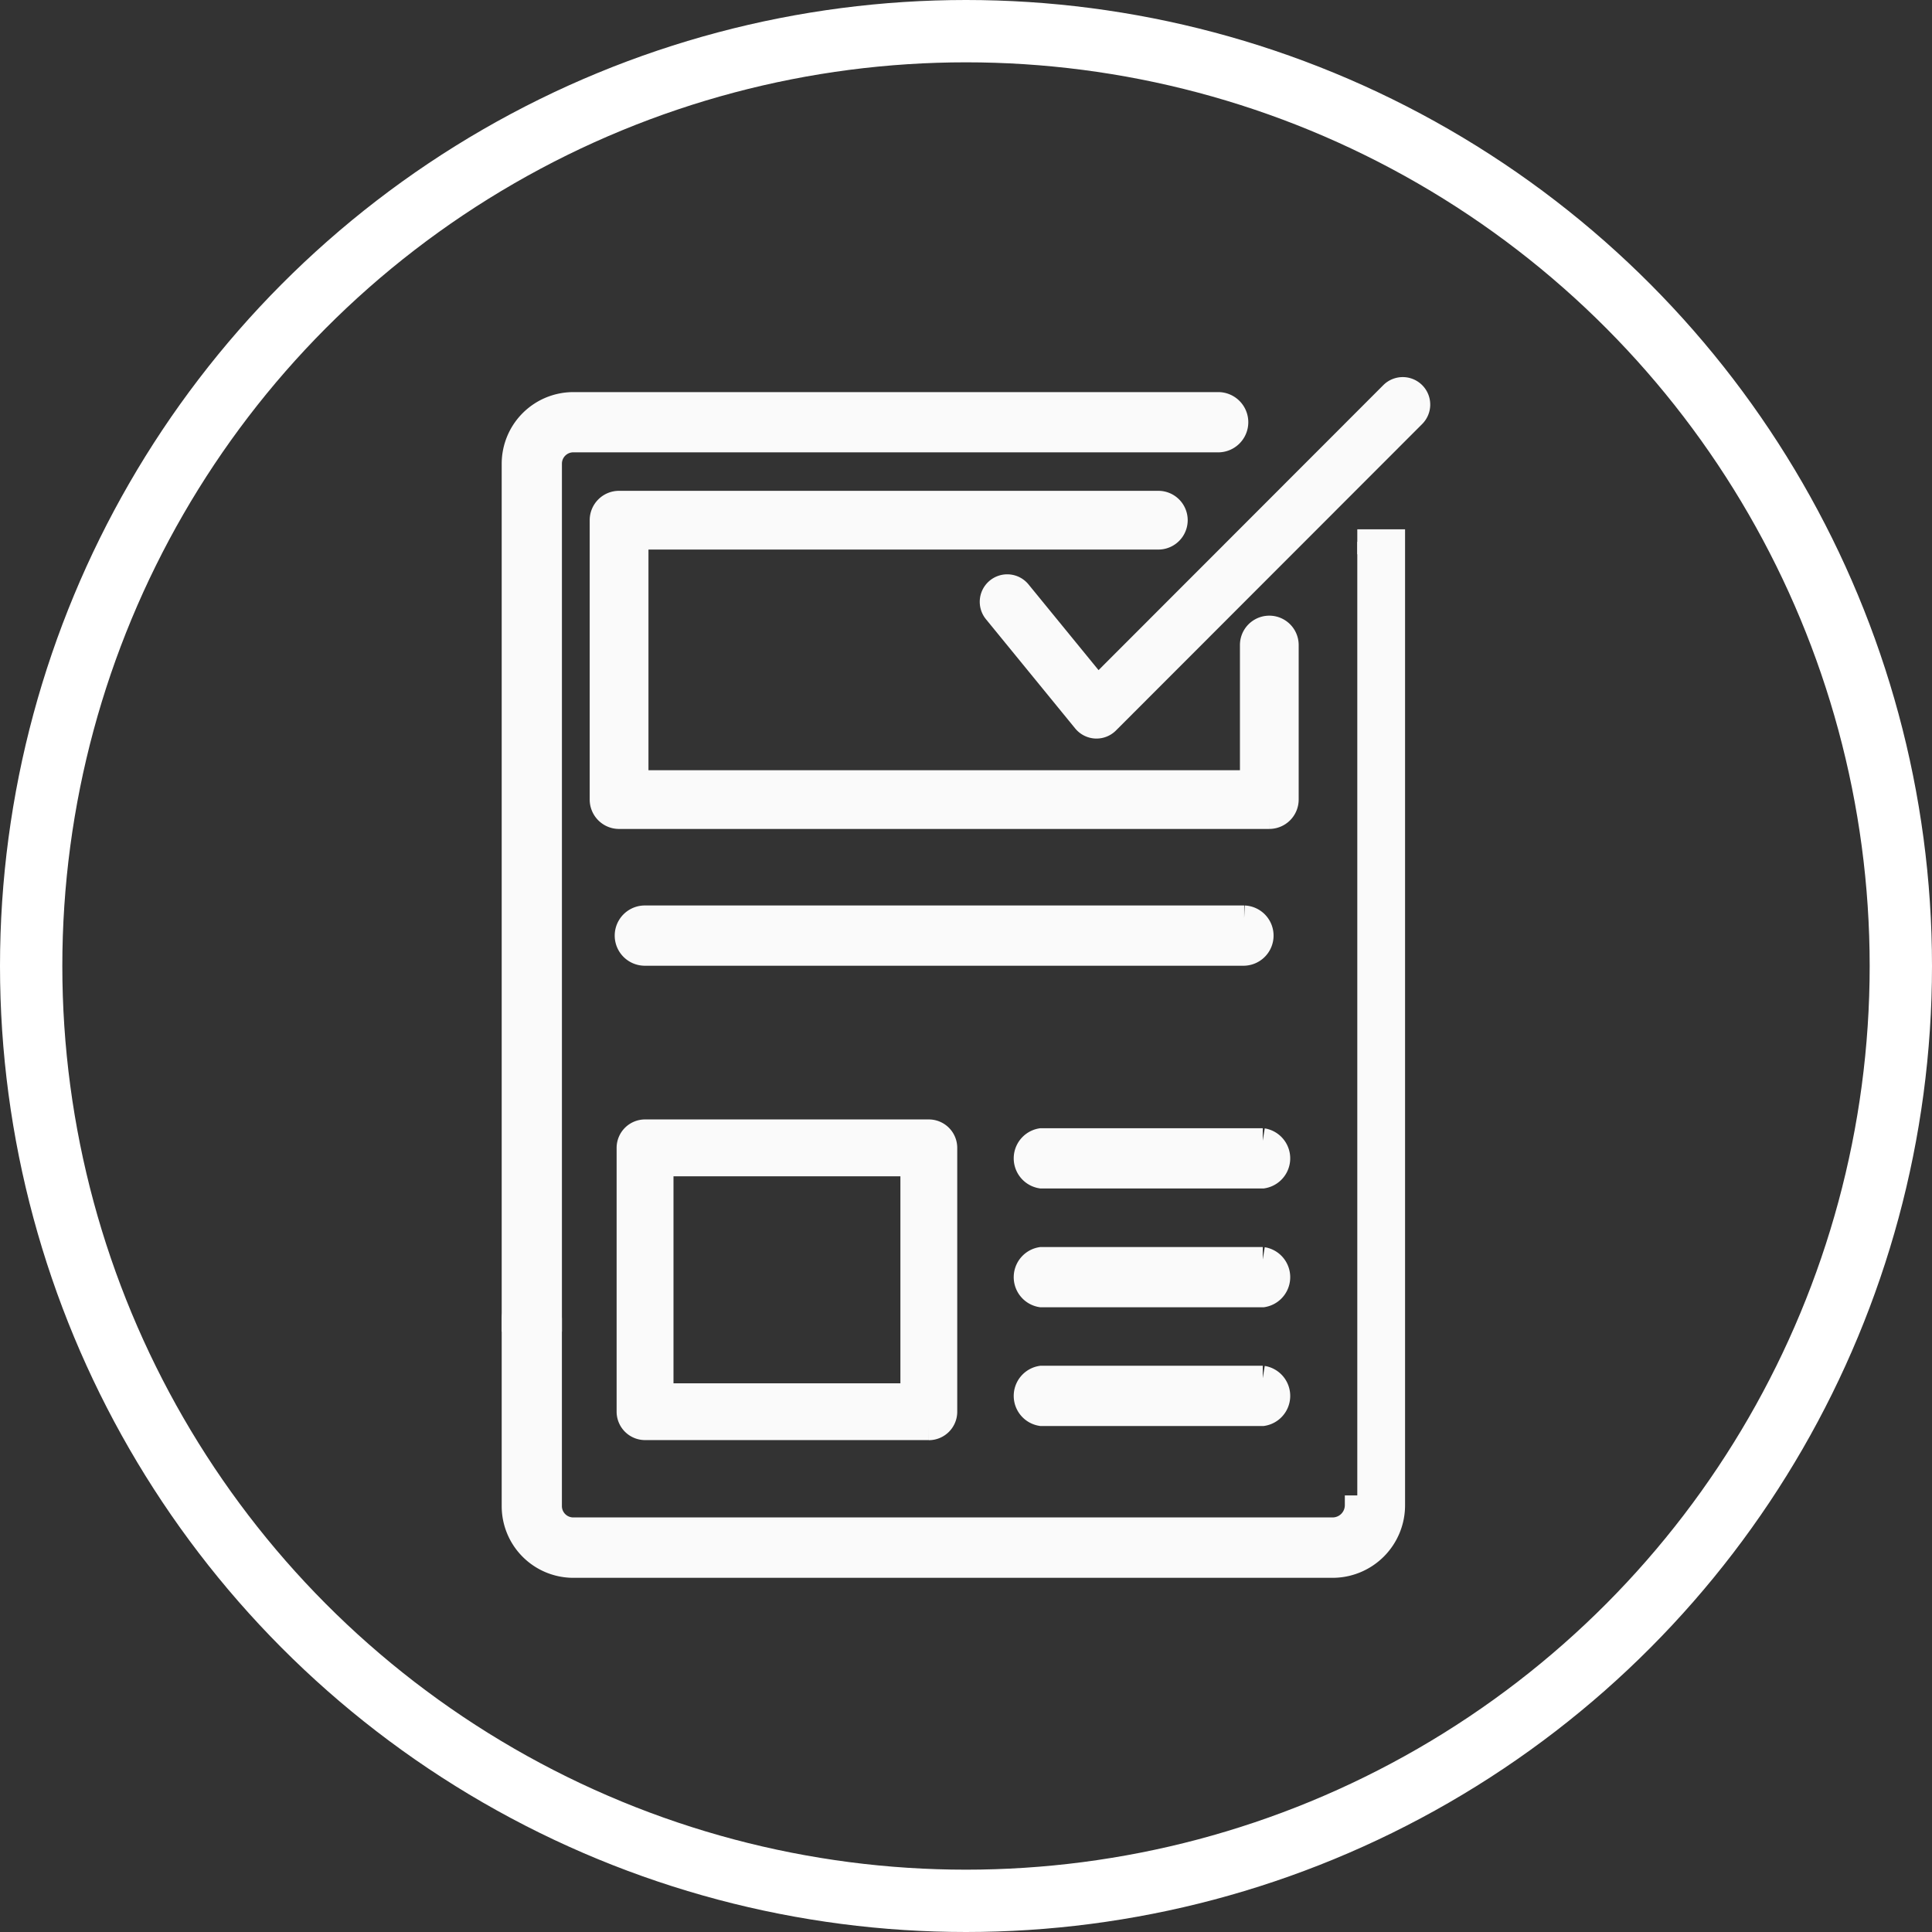 <svg xmlns="http://www.w3.org/2000/svg" width="62" height="62" viewBox="0 0 62 62">
  <rect x="0" y="0" width="62" height="62" fill="#333333" stroke="none"/>
  <g id="Grupo_1879" data-name="Grupo 1879" transform="translate(487.5 -4117.5)">
    <circle id="Elipse_56" data-name="Elipse 56" cx="30" cy="30" r="30" transform="translate(-486.5 4118.5)" fill="none" stroke="#fff" stroke-miterlimit="10" stroke-width="2"/>
    <g id="Grupo_1878" data-name="Grupo 1878" transform="translate(-0.001 0.864)">
      <path id="Caminho_5283" data-name="Caminho 5283" d="M19.784,18.539h-7.11a.574.574,0,0,0,0,1.133h7.11a.574.574,0,0,0,0-1.133" transform="translate(-466.76 4138.516)" fill="#fafafa" stroke="#fafafa" stroke-width="0.8"/>
      <path id="Caminho_5284" data-name="Caminho 5284" d="M19.784,20.8h-7.11a.574.574,0,0,0,0,1.133h7.11a.574.574,0,0,0,0-1.133" transform="translate(-466.76 4140.065)" fill="#fafafa" stroke="#fafafa" stroke-width="0.8"/>
      <path id="Caminho_5285" data-name="Caminho 5285" d="M27.057,34.655v.315a.793.793,0,0,1-.792.792H1.9A.765.765,0,0,1,1.132,35V29A.566.566,0,1,0,0,29V35a1.9,1.9,0,0,0,1.9,1.9H26.265a1.927,1.927,0,0,0,1.925-1.925V4.052H27.057M28.19,32.458V26.267" transform="translate(-470.999 4129.97)" fill="#fafafa" stroke="#fafafa" stroke-width="0.8"/>
      <path id="Caminho_5286" data-name="Caminho 5286" d="M19.784,16.311h-7.11a.574.574,0,0,0,0,1.133h7.11a.574.574,0,0,0,0-1.133" transform="translate(-466.76 4136.931)" fill="#fafafa" stroke="#fafafa" stroke-width="0.8"/>
      <path id="Caminho_5287" data-name="Caminho 5287" d="M22.657,13.118H3.4a.567.567,0,0,0,0,1.133H22.657a.567.567,0,0,0,0-1.133" transform="translate(-470.229 4132.976)" fill="#fafafa" stroke="#fafafa" stroke-width="0.8"/>
      <path id="Caminho_5288" data-name="Caminho 5288" d="M1.133,29.751V2.3A.764.764,0,0,1,1.9,1.533H22.616a.567.567,0,0,0,0-1.133H1.9A1.9,1.9,0,0,0,0,2.3V29.751Z" transform="translate(-470.999 4129.219)" fill="#fafafa" stroke="#fafafa" stroke-width="0.8"/>
      <path id="Caminho_5289" data-name="Caminho 5289" d="M11.963,25.3H2.856a.513.513,0,0,1-.512-.512V16.322a.513.513,0,0,1,.512-.512h9.107a.513.513,0,0,1,.512.512v8.469a.513.513,0,0,1-.512.512M3.369,24.278h8.082V16.835H3.369Z" transform="translate(-469.655 4137.15)" fill="#fafafa" stroke="#fafafa" stroke-width="0.8"/>
      <path id="Caminho_5290" data-name="Caminho 5290" d="M23.753,13.079H2.885a.543.543,0,0,1-.542-.541V3.569a.542.542,0,0,1,.542-.541H20.191a.542.542,0,0,1,0,1.085H3.429v7.881H23.21V7.577a.542.542,0,1,1,1.085,0v4.96a.543.543,0,0,1-.542.541" transform="translate(-470.518 4129.759)" fill="#fafafa" stroke="#fafafa" stroke-width="0.8"/>
      <path id="Caminho_5291" data-name="Caminho 5291" d="M16.074,10.8H16.05a.487.487,0,0,1-.35-.176L12.835,7.117a.482.482,0,0,1,.747-.61L16.109,9.6,25.559.142a.482.482,0,1,1,.683.681l-9.827,9.835a.481.481,0,0,1-.341.142" transform="translate(-468.384 4129.137)" fill="#fafafa" stroke="#fafafa" stroke-width="0.8"/>
    </g>
  </g>
</svg>
